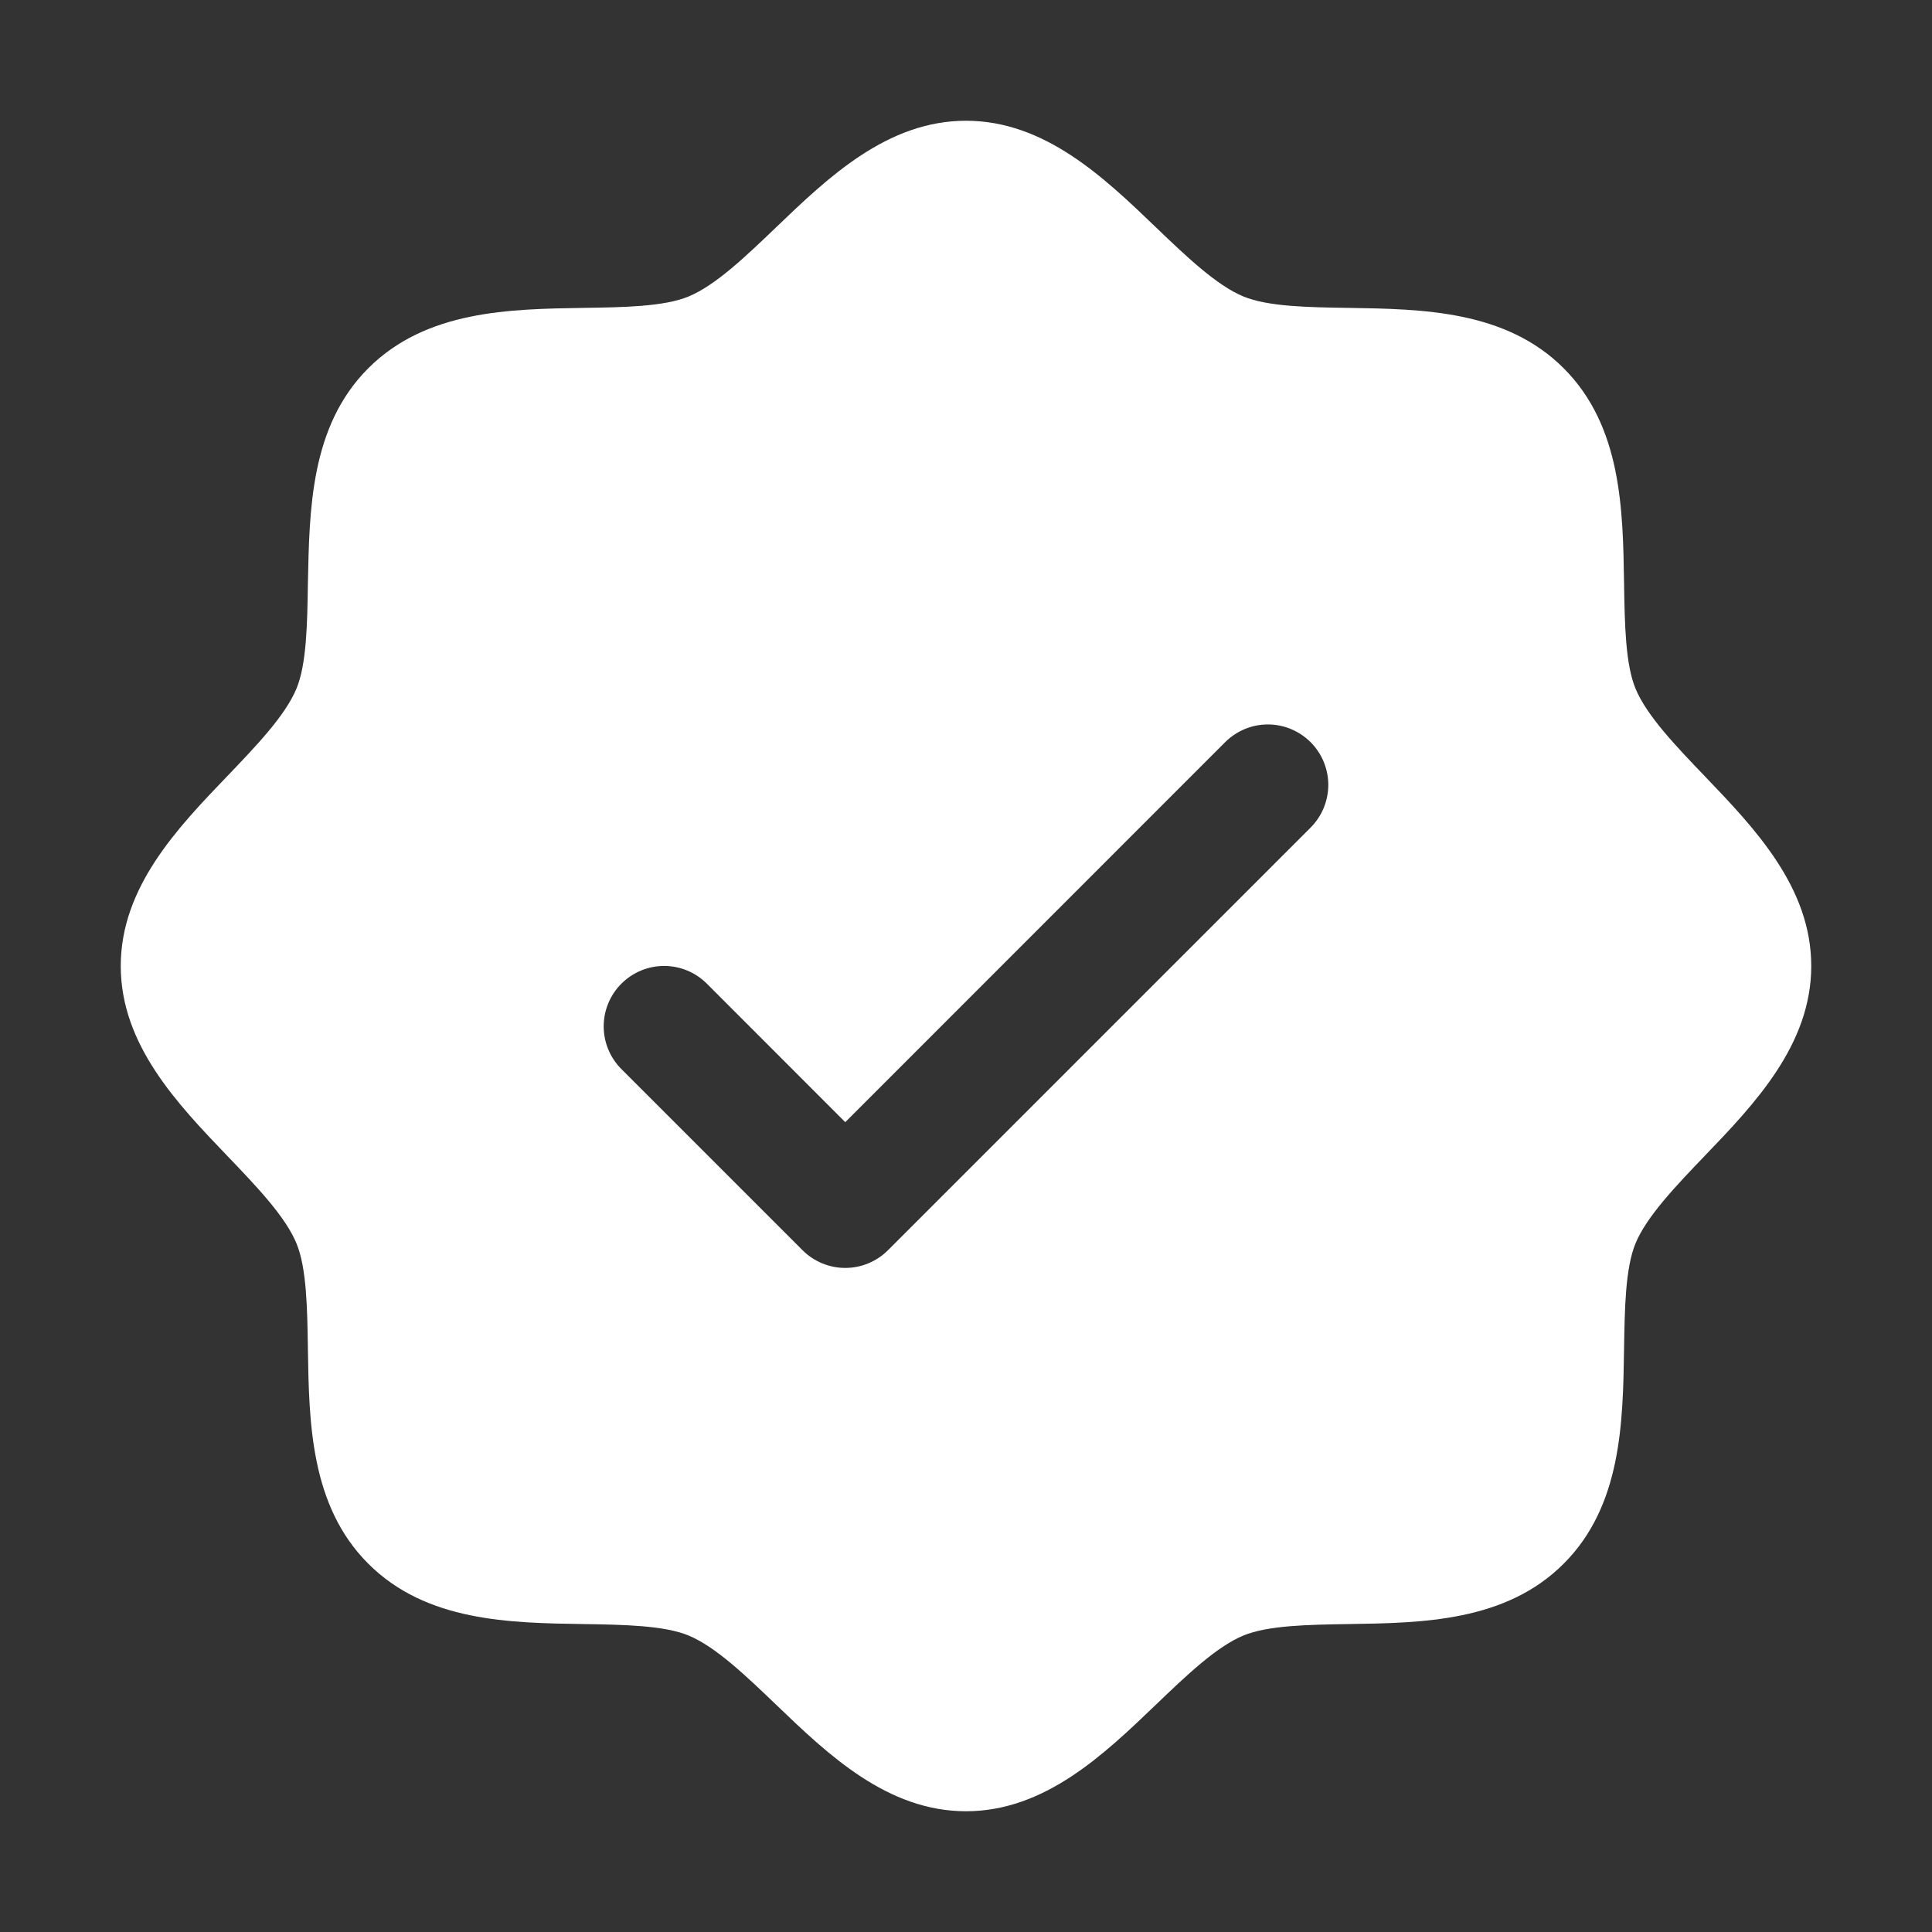<svg xmlns="http://www.w3.org/2000/svg" fill="none" viewBox="0 0 36 36" height="36" width="36">
<rect x="0" y="0" width="36" height="36" fill="#333333" stroke="none"/>
<path fill="white" d="M31.762 14.459C31.231 13.905 30.683 13.334 30.476 12.832C30.285 12.372 30.274 11.61 30.262 10.872C30.241 9.499 30.219 7.944 29.137 6.862C28.056 5.781 26.501 5.759 25.128 5.737C24.39 5.726 23.628 5.715 23.168 5.524C22.667 5.317 22.095 4.769 21.541 4.238C20.571 3.306 19.468 2.25 18 2.25C16.532 2.25 15.431 3.306 14.459 4.238C13.905 4.769 13.334 5.317 12.832 5.524C12.375 5.715 11.61 5.726 10.872 5.737C9.499 5.759 7.944 5.781 6.862 6.862C5.781 7.944 5.766 9.499 5.737 10.872C5.726 11.61 5.715 12.372 5.524 12.832C5.317 13.333 4.769 13.905 4.238 14.459C3.306 15.429 2.25 16.532 2.25 18C2.25 19.468 3.306 20.569 4.238 21.541C4.769 22.095 5.317 22.666 5.524 23.168C5.715 23.628 5.726 24.39 5.737 25.128C5.759 26.501 5.781 28.056 6.862 29.137C7.944 30.219 9.499 30.241 10.872 30.262C11.61 30.274 12.372 30.285 12.832 30.476C13.333 30.683 13.905 31.231 14.459 31.762C15.429 32.694 16.532 33.75 18 33.75C19.468 33.75 20.569 32.694 21.541 31.762C22.095 31.231 22.666 30.683 23.168 30.476C23.628 30.285 24.39 30.274 25.128 30.262C26.501 30.241 28.056 30.219 29.137 29.137C30.219 28.056 30.241 26.501 30.262 25.128C30.274 24.39 30.285 23.628 30.476 23.168C30.683 22.667 31.231 22.095 31.762 21.541C32.694 20.571 33.75 19.468 33.75 18C33.75 16.532 32.694 15.431 31.762 14.459ZM24.421 15.421L16.546 23.296C16.442 23.401 16.317 23.483 16.181 23.54C16.044 23.597 15.898 23.626 15.75 23.626C15.602 23.626 15.456 23.597 15.319 23.54C15.183 23.483 15.059 23.401 14.954 23.296L11.579 19.921C11.368 19.71 11.249 19.424 11.249 19.125C11.249 18.826 11.368 18.54 11.579 18.329C11.79 18.118 12.076 17.999 12.375 17.999C12.674 17.999 12.96 18.118 13.171 18.329L15.75 20.91L22.829 13.829C22.934 13.725 23.058 13.642 23.194 13.585C23.331 13.528 23.477 13.499 23.625 13.499C23.773 13.499 23.919 13.528 24.056 13.585C24.192 13.642 24.316 13.725 24.421 13.829C24.526 13.934 24.608 14.058 24.665 14.194C24.721 14.331 24.751 14.477 24.751 14.625C24.751 14.773 24.721 14.919 24.665 15.056C24.608 15.192 24.526 15.316 24.421 15.421Z"></path>
</svg>
